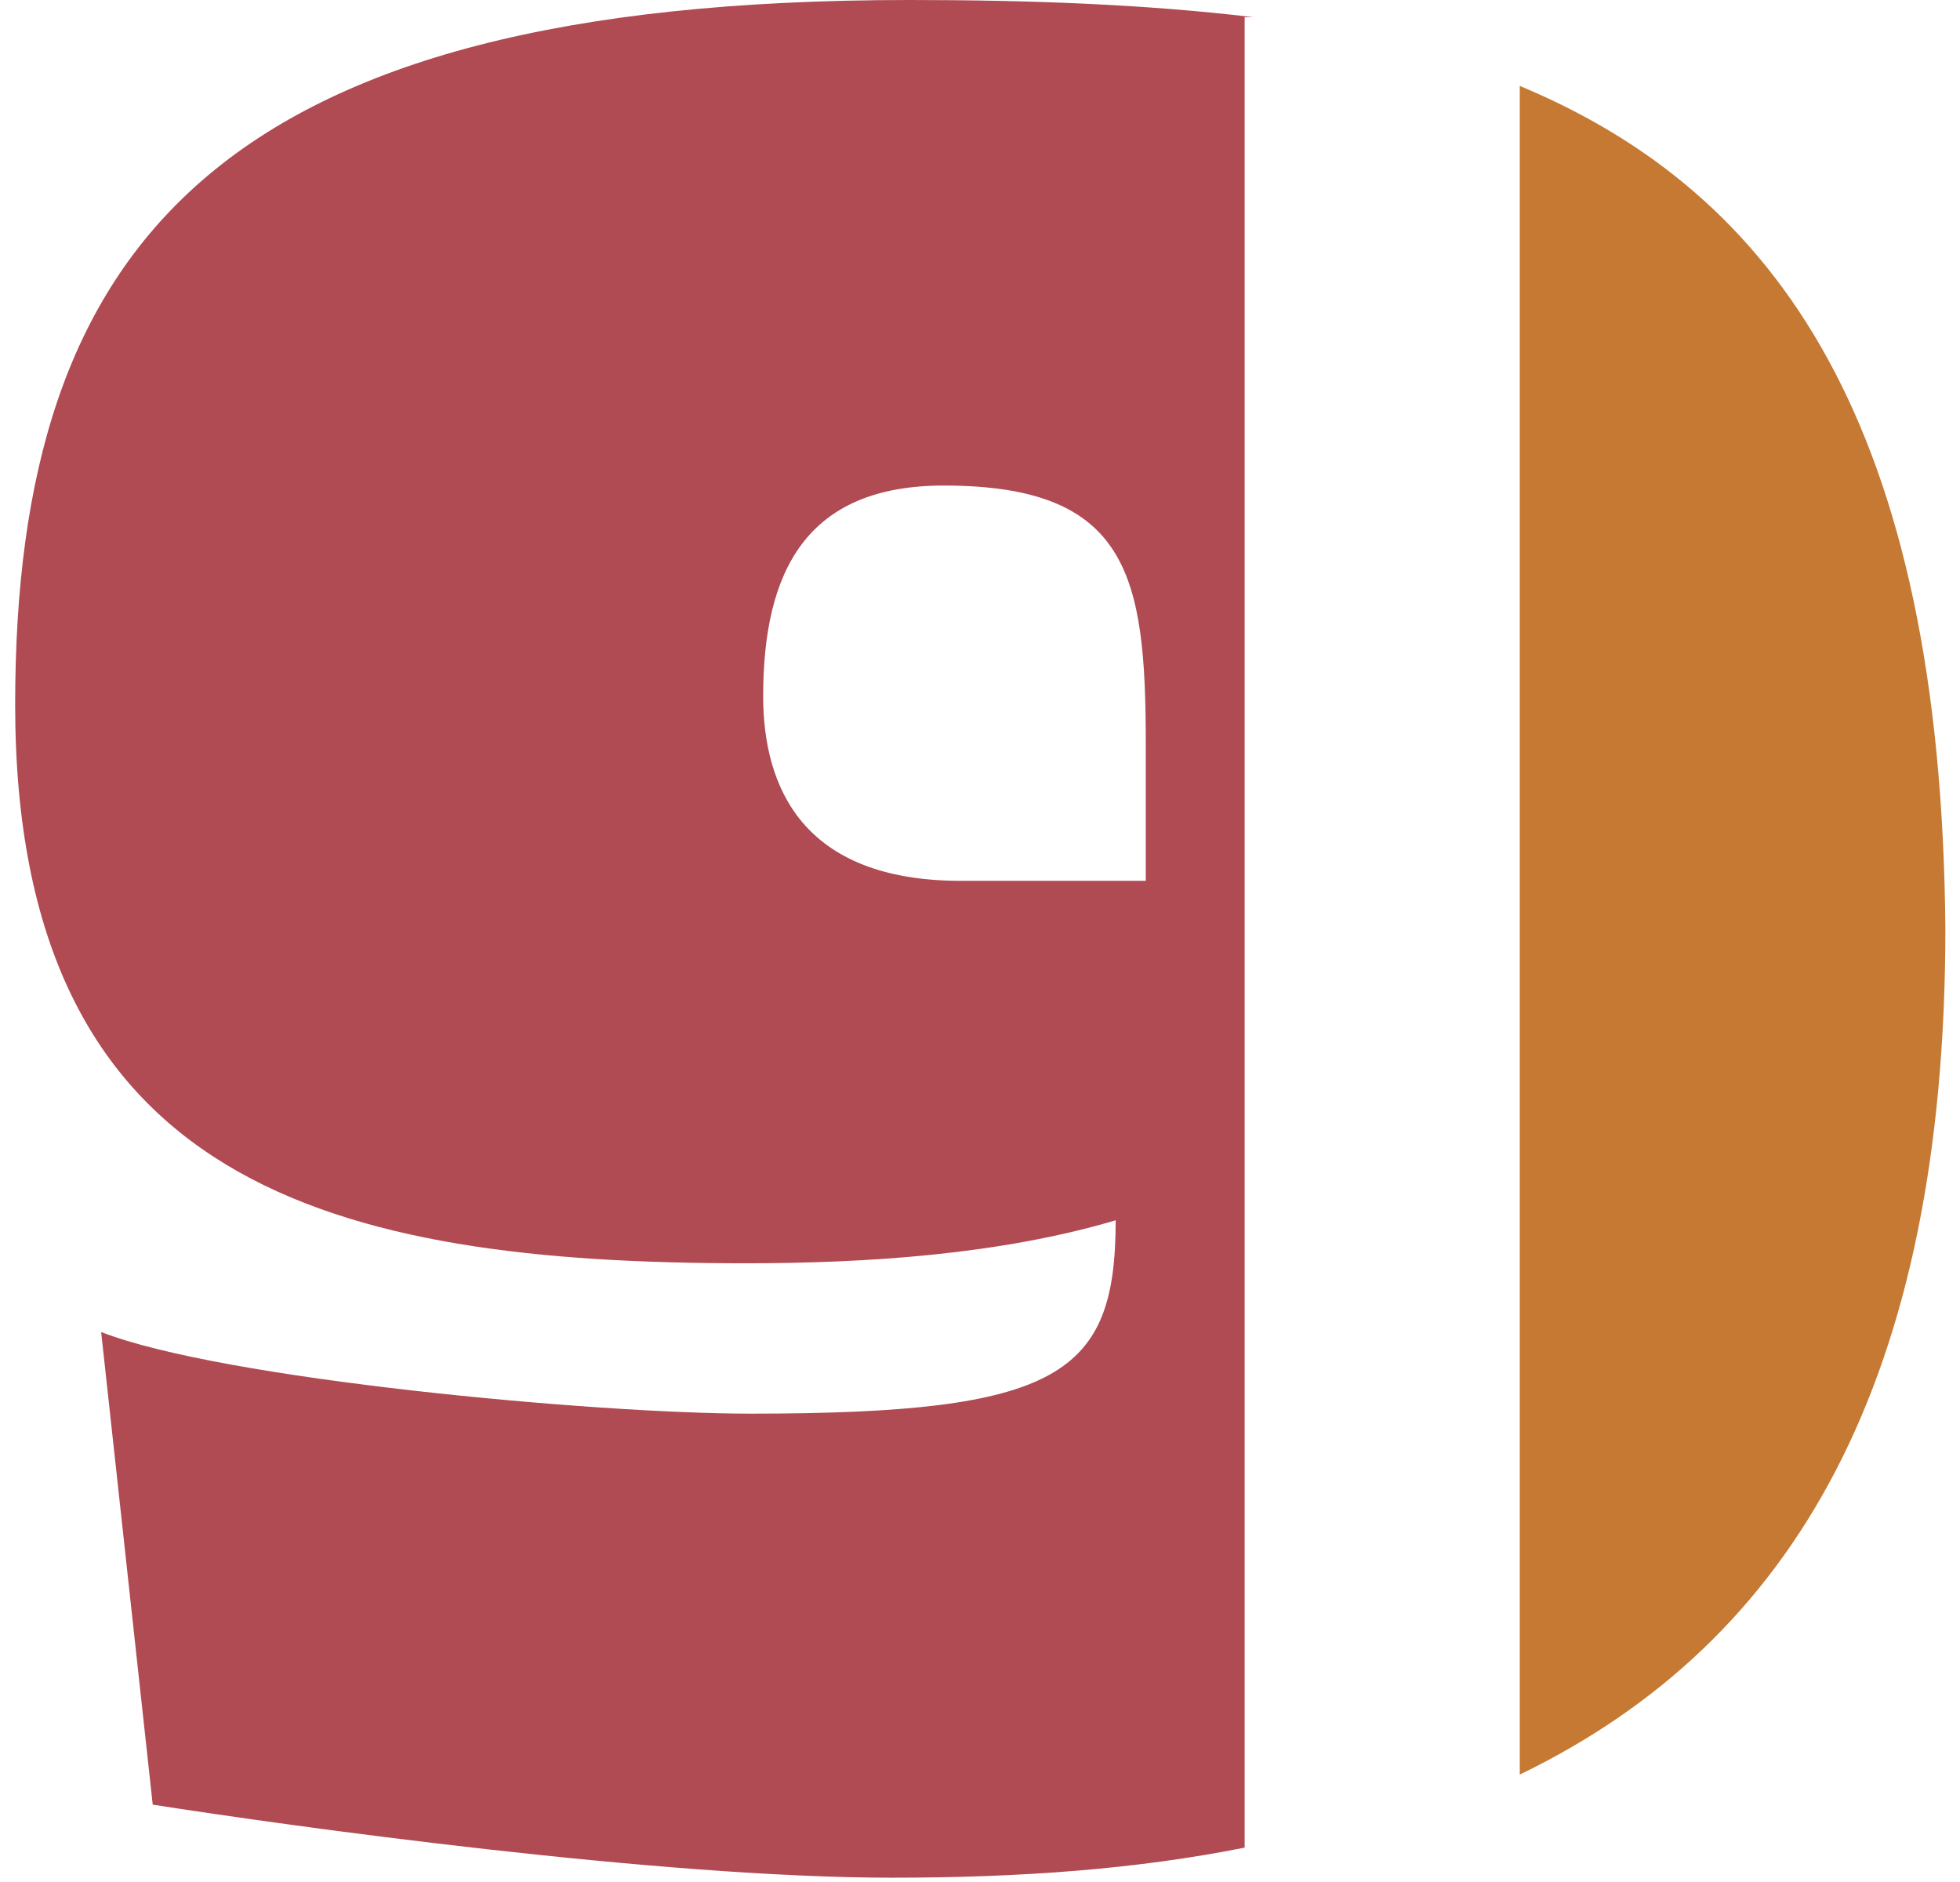 <svg width="125" height="120" viewBox="0 0 125 120" fill="none" xmlns="http://www.w3.org/2000/svg">
<path d="M79.926 1.096C73.072 0.274 65.67 0 57.993 0C13.853 0 0.967 15.616 0.967 44.931C0.967 75.616 21.255 80.548 47.575 80.548C55.252 80.548 63.751 80 71.153 77.808C71.153 87.671 67.589 90.137 47.849 90.137C37.979 90.137 14.127 87.945 6.451 84.931L9.74 115.068C18.514 116.438 42.092 119.726 56.897 119.726C65.121 119.726 72.524 119.178 79.378 117.808V1.096H79.926ZM61.283 56.164C51.139 56.164 48.672 50.137 48.672 44.384C48.672 36.438 51.413 30.959 60.187 30.959C71.975 30.959 73.072 36.712 73.072 47.397V56.164H61.283Z" fill="#B04A53"/>
<path d="M96.924 5.479V113.151C114.471 104.658 124.067 87.945 124.067 59.178C123.792 27.123 113.374 12.329 96.924 5.479Z" fill="#C57932"/>
</svg>
